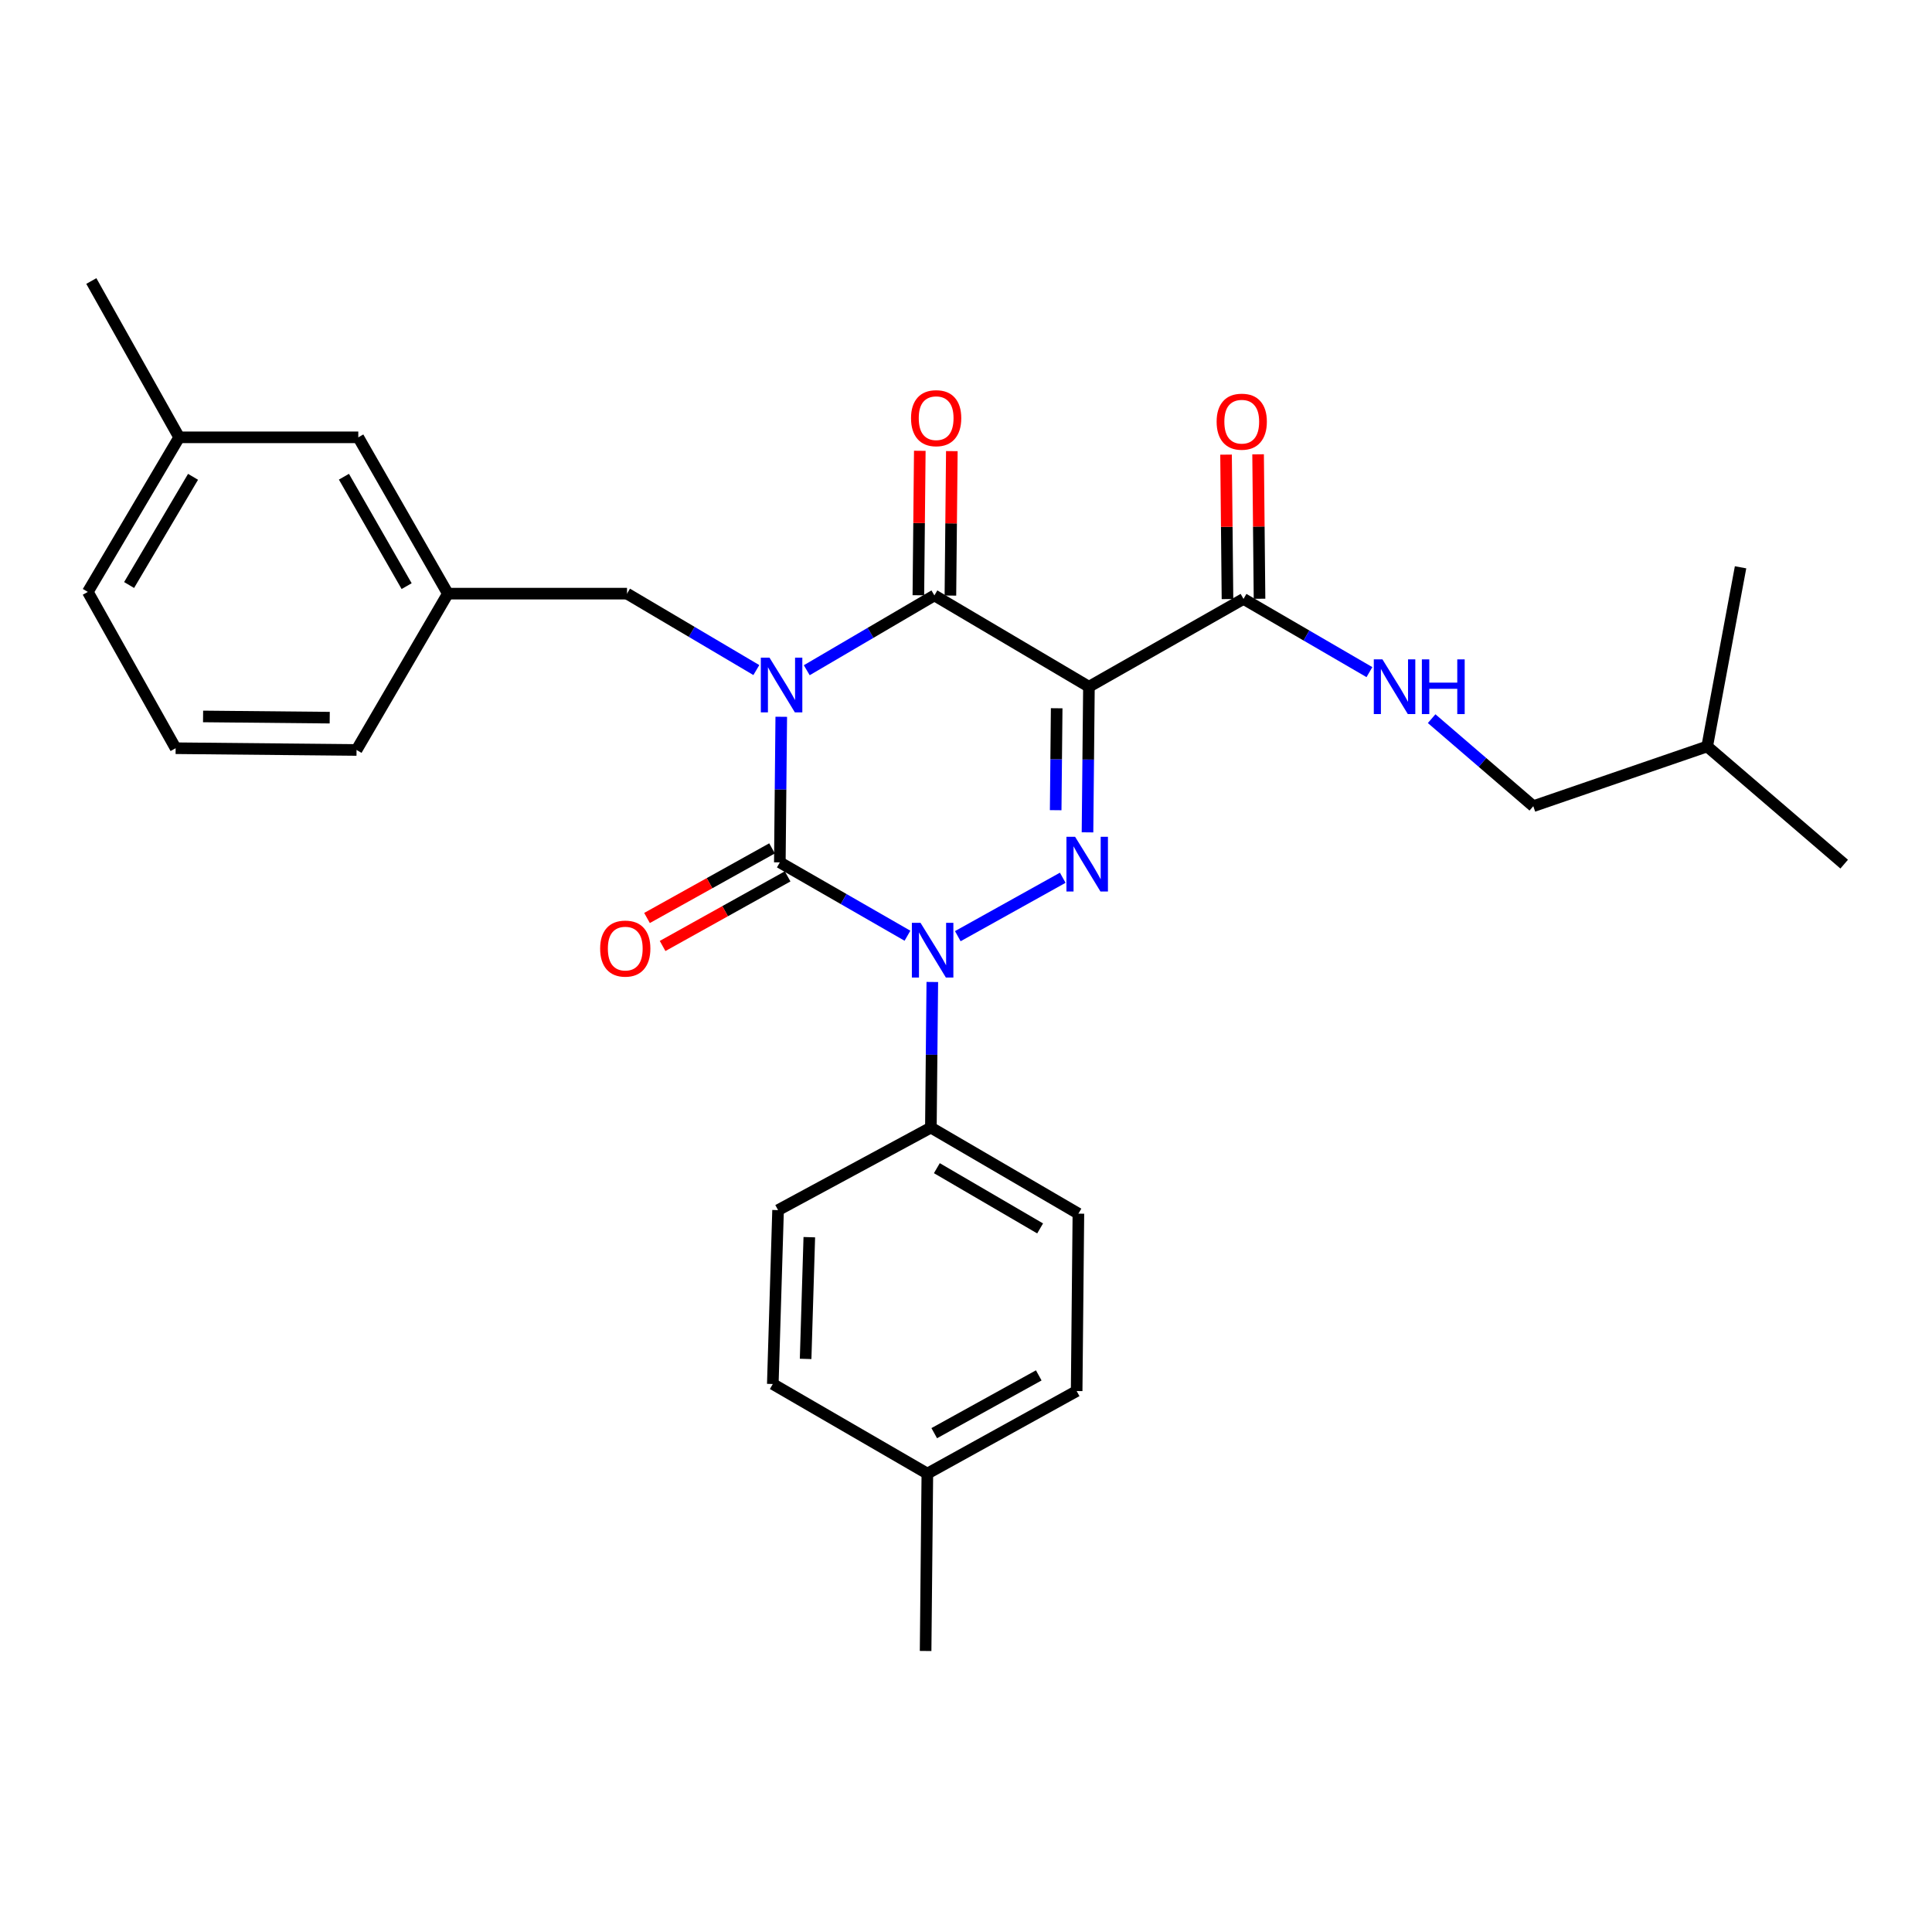 <?xml version='1.0' encoding='iso-8859-1'?>
<svg version='1.1' baseProfile='full'
              xmlns='http://www.w3.org/2000/svg'
                      xmlns:rdkit='http://www.rdkit.org/xml'
                      xmlns:xlink='http://www.w3.org/1999/xlink'
                  xml:space='preserve'
width='1000px' height='1000px' viewBox='0 0 1000 1000'>
<!-- END OF HEADER -->
<rect style='opacity:1.0;fill:#FFFFFF;stroke:none' width='1000' height='1000' x='0' y='0'> </rect>
<path class='bond-0' d='M 404.381,371.003 L 404.01,408.684' style='fill:none;fill-rule:evenodd;stroke:#0000FF;stroke-width:6px;stroke-linecap:butt;stroke-linejoin:miter;stroke-opacity:1' />
<path class='bond-0' d='M 404.01,408.684 L 403.64,446.365' style='fill:none;fill-rule:evenodd;stroke:#000000;stroke-width:6px;stroke-linecap:butt;stroke-linejoin:miter;stroke-opacity:1' />
<path class='bond-1' d='M 417.575,346.908 L 450.605,327.545' style='fill:none;fill-rule:evenodd;stroke:#0000FF;stroke-width:6px;stroke-linecap:butt;stroke-linejoin:miter;stroke-opacity:1' />
<path class='bond-1' d='M 450.605,327.545 L 483.636,308.183' style='fill:none;fill-rule:evenodd;stroke:#000000;stroke-width:6px;stroke-linecap:butt;stroke-linejoin:miter;stroke-opacity:1' />
<path class='bond-2' d='M 391.48,346.827 L 358.013,327.049' style='fill:none;fill-rule:evenodd;stroke:#0000FF;stroke-width:6px;stroke-linecap:butt;stroke-linejoin:miter;stroke-opacity:1' />
<path class='bond-2' d='M 358.013,327.049 L 324.547,307.271' style='fill:none;fill-rule:evenodd;stroke:#000000;stroke-width:6px;stroke-linecap:butt;stroke-linejoin:miter;stroke-opacity:1' />
<path class='bond-3' d='M 403.64,446.365 L 436.672,465.35' style='fill:none;fill-rule:evenodd;stroke:#000000;stroke-width:6px;stroke-linecap:butt;stroke-linejoin:miter;stroke-opacity:1' />
<path class='bond-3' d='M 436.672,465.35 L 469.703,484.335' style='fill:none;fill-rule:evenodd;stroke:#0000FF;stroke-width:6px;stroke-linecap:butt;stroke-linejoin:miter;stroke-opacity:1' />
<path class='bond-4' d='M 399.606,439.12 L 367.248,457.134' style='fill:none;fill-rule:evenodd;stroke:#000000;stroke-width:6px;stroke-linecap:butt;stroke-linejoin:miter;stroke-opacity:1' />
<path class='bond-4' d='M 367.248,457.134 L 334.89,475.149' style='fill:none;fill-rule:evenodd;stroke:#FF0000;stroke-width:6px;stroke-linecap:butt;stroke-linejoin:miter;stroke-opacity:1' />
<path class='bond-4' d='M 407.674,453.611 L 375.316,471.625' style='fill:none;fill-rule:evenodd;stroke:#000000;stroke-width:6px;stroke-linecap:butt;stroke-linejoin:miter;stroke-opacity:1' />
<path class='bond-4' d='M 375.316,471.625 L 342.958,489.639' style='fill:none;fill-rule:evenodd;stroke:#FF0000;stroke-width:6px;stroke-linecap:butt;stroke-linejoin:miter;stroke-opacity:1' />
<path class='bond-5' d='M 482.562,508.274 L 482.191,545.955' style='fill:none;fill-rule:evenodd;stroke:#0000FF;stroke-width:6px;stroke-linecap:butt;stroke-linejoin:miter;stroke-opacity:1' />
<path class='bond-5' d='M 482.191,545.955 L 481.821,583.636' style='fill:none;fill-rule:evenodd;stroke:#000000;stroke-width:6px;stroke-linecap:butt;stroke-linejoin:miter;stroke-opacity:1' />
<path class='bond-6' d='M 495.753,484.564 L 550.073,454.324' style='fill:none;fill-rule:evenodd;stroke:#0000FF;stroke-width:6px;stroke-linecap:butt;stroke-linejoin:miter;stroke-opacity:1' />
<path class='bond-7' d='M 562.891,430.822 L 563.261,393.136' style='fill:none;fill-rule:evenodd;stroke:#0000FF;stroke-width:6px;stroke-linecap:butt;stroke-linejoin:miter;stroke-opacity:1' />
<path class='bond-7' d='M 563.261,393.136 L 563.632,355.451' style='fill:none;fill-rule:evenodd;stroke:#000000;stroke-width:6px;stroke-linecap:butt;stroke-linejoin:miter;stroke-opacity:1' />
<path class='bond-7' d='M 546.418,419.353 L 546.677,392.973' style='fill:none;fill-rule:evenodd;stroke:#0000FF;stroke-width:6px;stroke-linecap:butt;stroke-linejoin:miter;stroke-opacity:1' />
<path class='bond-7' d='M 546.677,392.973 L 546.936,366.593' style='fill:none;fill-rule:evenodd;stroke:#000000;stroke-width:6px;stroke-linecap:butt;stroke-linejoin:miter;stroke-opacity:1' />
<path class='bond-8' d='M 563.632,355.451 L 643.637,309.998' style='fill:none;fill-rule:evenodd;stroke:#000000;stroke-width:6px;stroke-linecap:butt;stroke-linejoin:miter;stroke-opacity:1' />
<path class='bond-9' d='M 563.632,355.451 L 483.636,308.183' style='fill:none;fill-rule:evenodd;stroke:#000000;stroke-width:6px;stroke-linecap:butt;stroke-linejoin:miter;stroke-opacity:1' />
<path class='bond-10' d='M 491.928,308.265 L 492.299,270.884' style='fill:none;fill-rule:evenodd;stroke:#000000;stroke-width:6px;stroke-linecap:butt;stroke-linejoin:miter;stroke-opacity:1' />
<path class='bond-10' d='M 492.299,270.884 L 492.671,233.503' style='fill:none;fill-rule:evenodd;stroke:#FF0000;stroke-width:6px;stroke-linecap:butt;stroke-linejoin:miter;stroke-opacity:1' />
<path class='bond-10' d='M 475.344,308.1 L 475.715,270.719' style='fill:none;fill-rule:evenodd;stroke:#000000;stroke-width:6px;stroke-linecap:butt;stroke-linejoin:miter;stroke-opacity:1' />
<path class='bond-10' d='M 475.715,270.719 L 476.086,233.338' style='fill:none;fill-rule:evenodd;stroke:#FF0000;stroke-width:6px;stroke-linecap:butt;stroke-linejoin:miter;stroke-opacity:1' />
<path class='bond-11' d='M 793.632,417.277 L 767.325,394.628' style='fill:none;fill-rule:evenodd;stroke:#000000;stroke-width:6px;stroke-linecap:butt;stroke-linejoin:miter;stroke-opacity:1' />
<path class='bond-11' d='M 767.325,394.628 L 741.017,371.98' style='fill:none;fill-rule:evenodd;stroke:#0000FF;stroke-width:6px;stroke-linecap:butt;stroke-linejoin:miter;stroke-opacity:1' />
<path class='bond-12' d='M 793.632,417.277 L 883.634,386.364' style='fill:none;fill-rule:evenodd;stroke:#000000;stroke-width:6px;stroke-linecap:butt;stroke-linejoin:miter;stroke-opacity:1' />
<path class='bond-13' d='M 651.929,309.916 L 651.558,272.535' style='fill:none;fill-rule:evenodd;stroke:#000000;stroke-width:6px;stroke-linecap:butt;stroke-linejoin:miter;stroke-opacity:1' />
<path class='bond-13' d='M 651.558,272.535 L 651.187,235.154' style='fill:none;fill-rule:evenodd;stroke:#FF0000;stroke-width:6px;stroke-linecap:butt;stroke-linejoin:miter;stroke-opacity:1' />
<path class='bond-13' d='M 635.345,310.08 L 634.974,272.699' style='fill:none;fill-rule:evenodd;stroke:#000000;stroke-width:6px;stroke-linecap:butt;stroke-linejoin:miter;stroke-opacity:1' />
<path class='bond-13' d='M 634.974,272.699 L 634.602,235.318' style='fill:none;fill-rule:evenodd;stroke:#FF0000;stroke-width:6px;stroke-linecap:butt;stroke-linejoin:miter;stroke-opacity:1' />
<path class='bond-14' d='M 643.637,309.998 L 676.227,328.945' style='fill:none;fill-rule:evenodd;stroke:#000000;stroke-width:6px;stroke-linecap:butt;stroke-linejoin:miter;stroke-opacity:1' />
<path class='bond-14' d='M 676.227,328.945 L 708.817,347.892' style='fill:none;fill-rule:evenodd;stroke:#0000FF;stroke-width:6px;stroke-linecap:butt;stroke-linejoin:miter;stroke-opacity:1' />
<path class='bond-15' d='M 883.634,386.364 L 900.911,293.634' style='fill:none;fill-rule:evenodd;stroke:#000000;stroke-width:6px;stroke-linecap:butt;stroke-linejoin:miter;stroke-opacity:1' />
<path class='bond-16' d='M 883.634,386.364 L 954.545,447.277' style='fill:none;fill-rule:evenodd;stroke:#000000;stroke-width:6px;stroke-linecap:butt;stroke-linejoin:miter;stroke-opacity:1' />
<path class='bond-17' d='M 185.452,226.362 L 231.817,307.271' style='fill:none;fill-rule:evenodd;stroke:#000000;stroke-width:6px;stroke-linecap:butt;stroke-linejoin:miter;stroke-opacity:1' />
<path class='bond-17' d='M 178.017,246.745 L 210.472,303.381' style='fill:none;fill-rule:evenodd;stroke:#000000;stroke-width:6px;stroke-linecap:butt;stroke-linejoin:miter;stroke-opacity:1' />
<path class='bond-18' d='M 185.452,226.362 L 92.732,226.362' style='fill:none;fill-rule:evenodd;stroke:#000000;stroke-width:6px;stroke-linecap:butt;stroke-linejoin:miter;stroke-opacity:1' />
<path class='bond-19' d='M 324.547,307.271 L 231.817,307.271' style='fill:none;fill-rule:evenodd;stroke:#000000;stroke-width:6px;stroke-linecap:butt;stroke-linejoin:miter;stroke-opacity:1' />
<path class='bond-20' d='M 231.817,307.271 L 184.549,388.179' style='fill:none;fill-rule:evenodd;stroke:#000000;stroke-width:6px;stroke-linecap:butt;stroke-linejoin:miter;stroke-opacity:1' />
<path class='bond-21' d='M 481.821,583.636 L 402.728,626.361' style='fill:none;fill-rule:evenodd;stroke:#000000;stroke-width:6px;stroke-linecap:butt;stroke-linejoin:miter;stroke-opacity:1' />
<path class='bond-22' d='M 481.821,583.636 L 558.177,628.185' style='fill:none;fill-rule:evenodd;stroke:#000000;stroke-width:6px;stroke-linecap:butt;stroke-linejoin:miter;stroke-opacity:1' />
<path class='bond-22' d='M 484.916,604.643 L 538.366,635.828' style='fill:none;fill-rule:evenodd;stroke:#000000;stroke-width:6px;stroke-linecap:butt;stroke-linejoin:miter;stroke-opacity:1' />
<path class='bond-23' d='M 479.996,762.728 L 557.274,720.003' style='fill:none;fill-rule:evenodd;stroke:#000000;stroke-width:6px;stroke-linecap:butt;stroke-linejoin:miter;stroke-opacity:1' />
<path class='bond-23' d='M 483.563,741.805 L 537.658,711.897' style='fill:none;fill-rule:evenodd;stroke:#000000;stroke-width:6px;stroke-linecap:butt;stroke-linejoin:miter;stroke-opacity:1' />
<path class='bond-24' d='M 479.996,762.728 L 479.093,854.546' style='fill:none;fill-rule:evenodd;stroke:#000000;stroke-width:6px;stroke-linecap:butt;stroke-linejoin:miter;stroke-opacity:1' />
<path class='bond-25' d='M 479.996,762.728 L 400,716.363' style='fill:none;fill-rule:evenodd;stroke:#000000;stroke-width:6px;stroke-linecap:butt;stroke-linejoin:miter;stroke-opacity:1' />
<path class='bond-26' d='M 402.728,626.361 L 400,716.363' style='fill:none;fill-rule:evenodd;stroke:#000000;stroke-width:6px;stroke-linecap:butt;stroke-linejoin:miter;stroke-opacity:1' />
<path class='bond-26' d='M 418.896,640.364 L 416.987,703.365' style='fill:none;fill-rule:evenodd;stroke:#000000;stroke-width:6px;stroke-linecap:butt;stroke-linejoin:miter;stroke-opacity:1' />
<path class='bond-27' d='M 558.177,628.185 L 557.274,720.003' style='fill:none;fill-rule:evenodd;stroke:#000000;stroke-width:6px;stroke-linecap:butt;stroke-linejoin:miter;stroke-opacity:1' />
<path class='bond-28' d='M 92.732,226.362 L 45.455,306.368' style='fill:none;fill-rule:evenodd;stroke:#000000;stroke-width:6px;stroke-linecap:butt;stroke-linejoin:miter;stroke-opacity:1' />
<path class='bond-28' d='M 99.919,246.801 L 66.825,302.804' style='fill:none;fill-rule:evenodd;stroke:#000000;stroke-width:6px;stroke-linecap:butt;stroke-linejoin:miter;stroke-opacity:1' />
<path class='bond-29' d='M 92.732,226.362 L 47.27,145.454' style='fill:none;fill-rule:evenodd;stroke:#000000;stroke-width:6px;stroke-linecap:butt;stroke-linejoin:miter;stroke-opacity:1' />
<path class='bond-30' d='M 90.907,387.276 L 45.455,306.368' style='fill:none;fill-rule:evenodd;stroke:#000000;stroke-width:6px;stroke-linecap:butt;stroke-linejoin:miter;stroke-opacity:1' />
<path class='bond-31' d='M 90.907,387.276 L 184.549,388.179' style='fill:none;fill-rule:evenodd;stroke:#000000;stroke-width:6px;stroke-linecap:butt;stroke-linejoin:miter;stroke-opacity:1' />
<path class='bond-31' d='M 105.113,370.827 L 170.663,371.459' style='fill:none;fill-rule:evenodd;stroke:#000000;stroke-width:6px;stroke-linecap:butt;stroke-linejoin:miter;stroke-opacity:1' />
<path  class='atom-0' d='M 398.283 340.388
L 407.563 355.388
Q 408.483 356.868, 409.963 359.548
Q 411.443 362.228, 411.523 362.388
L 411.523 340.388
L 415.283 340.388
L 415.283 368.708
L 411.403 368.708
L 401.443 352.308
Q 400.283 350.388, 399.043 348.188
Q 397.843 345.988, 397.483 345.308
L 397.483 368.708
L 393.803 368.708
L 393.803 340.388
L 398.283 340.388
' fill='#0000FF'/>
<path  class='atom-2' d='M 476.464 477.658
L 485.744 492.658
Q 486.664 494.138, 488.144 496.818
Q 489.624 499.498, 489.704 499.658
L 489.704 477.658
L 493.464 477.658
L 493.464 505.978
L 489.584 505.978
L 479.624 489.578
Q 478.464 487.658, 477.224 485.458
Q 476.024 483.258, 475.664 482.578
L 475.664 505.978
L 471.984 505.978
L 471.984 477.658
L 476.464 477.658
' fill='#0000FF'/>
<path  class='atom-3' d='M 556.469 433.117
L 565.749 448.117
Q 566.669 449.597, 568.149 452.277
Q 569.629 454.957, 569.709 455.117
L 569.709 433.117
L 573.469 433.117
L 573.469 461.437
L 569.589 461.437
L 559.629 445.037
Q 558.469 443.117, 557.229 440.917
Q 556.029 438.717, 555.669 438.037
L 555.669 461.437
L 551.989 461.437
L 551.989 433.117
L 556.469 433.117
' fill='#0000FF'/>
<path  class='atom-7' d='M 471.548 216.445
Q 471.548 209.645, 474.908 205.845
Q 478.268 202.045, 484.548 202.045
Q 490.828 202.045, 494.188 205.845
Q 497.548 209.645, 497.548 216.445
Q 497.548 223.325, 494.148 227.245
Q 490.748 231.125, 484.548 231.125
Q 478.308 231.125, 474.908 227.245
Q 471.548 223.365, 471.548 216.445
M 484.548 227.925
Q 488.868 227.925, 491.188 225.045
Q 493.548 222.125, 493.548 216.445
Q 493.548 210.885, 491.188 208.085
Q 488.868 205.245, 484.548 205.245
Q 480.228 205.245, 477.868 208.045
Q 475.548 210.845, 475.548 216.445
Q 475.548 222.165, 477.868 225.045
Q 480.228 227.925, 484.548 227.925
' fill='#FF0000'/>
<path  class='atom-8' d='M 310.635 490.986
Q 310.635 484.186, 313.995 480.386
Q 317.355 476.586, 323.635 476.586
Q 329.915 476.586, 333.275 480.386
Q 336.635 484.186, 336.635 490.986
Q 336.635 497.866, 333.235 501.786
Q 329.835 505.666, 323.635 505.666
Q 317.395 505.666, 313.995 501.786
Q 310.635 497.906, 310.635 490.986
M 323.635 502.466
Q 327.955 502.466, 330.275 499.586
Q 332.635 496.666, 332.635 490.986
Q 332.635 485.426, 330.275 482.626
Q 327.955 479.786, 323.635 479.786
Q 319.315 479.786, 316.955 482.586
Q 314.635 485.386, 314.635 490.986
Q 314.635 496.706, 316.955 499.586
Q 319.315 502.466, 323.635 502.466
' fill='#FF0000'/>
<path  class='atom-10' d='M 629.725 218.26
Q 629.725 211.46, 633.085 207.66
Q 636.445 203.86, 642.725 203.86
Q 649.005 203.86, 652.365 207.66
Q 655.725 211.46, 655.725 218.26
Q 655.725 225.14, 652.325 229.06
Q 648.925 232.94, 642.725 232.94
Q 636.485 232.94, 633.085 229.06
Q 629.725 225.18, 629.725 218.26
M 642.725 229.74
Q 647.045 229.74, 649.365 226.86
Q 651.725 223.94, 651.725 218.26
Q 651.725 212.7, 649.365 209.9
Q 647.045 207.06, 642.725 207.06
Q 638.405 207.06, 636.045 209.86
Q 633.725 212.66, 633.725 218.26
Q 633.725 223.98, 636.045 226.86
Q 638.405 229.74, 642.725 229.74
' fill='#FF0000'/>
<path  class='atom-11' d='M 715.558 341.291
L 724.838 356.291
Q 725.758 357.771, 727.238 360.451
Q 728.718 363.131, 728.798 363.291
L 728.798 341.291
L 732.558 341.291
L 732.558 369.611
L 728.678 369.611
L 718.718 353.211
Q 717.558 351.291, 716.318 349.091
Q 715.118 346.891, 714.758 346.211
L 714.758 369.611
L 711.078 369.611
L 711.078 341.291
L 715.558 341.291
' fill='#0000FF'/>
<path  class='atom-11' d='M 735.958 341.291
L 739.798 341.291
L 739.798 353.331
L 754.278 353.331
L 754.278 341.291
L 758.118 341.291
L 758.118 369.611
L 754.278 369.611
L 754.278 356.531
L 739.798 356.531
L 739.798 369.611
L 735.958 369.611
L 735.958 341.291
' fill='#0000FF'/>
</svg>
